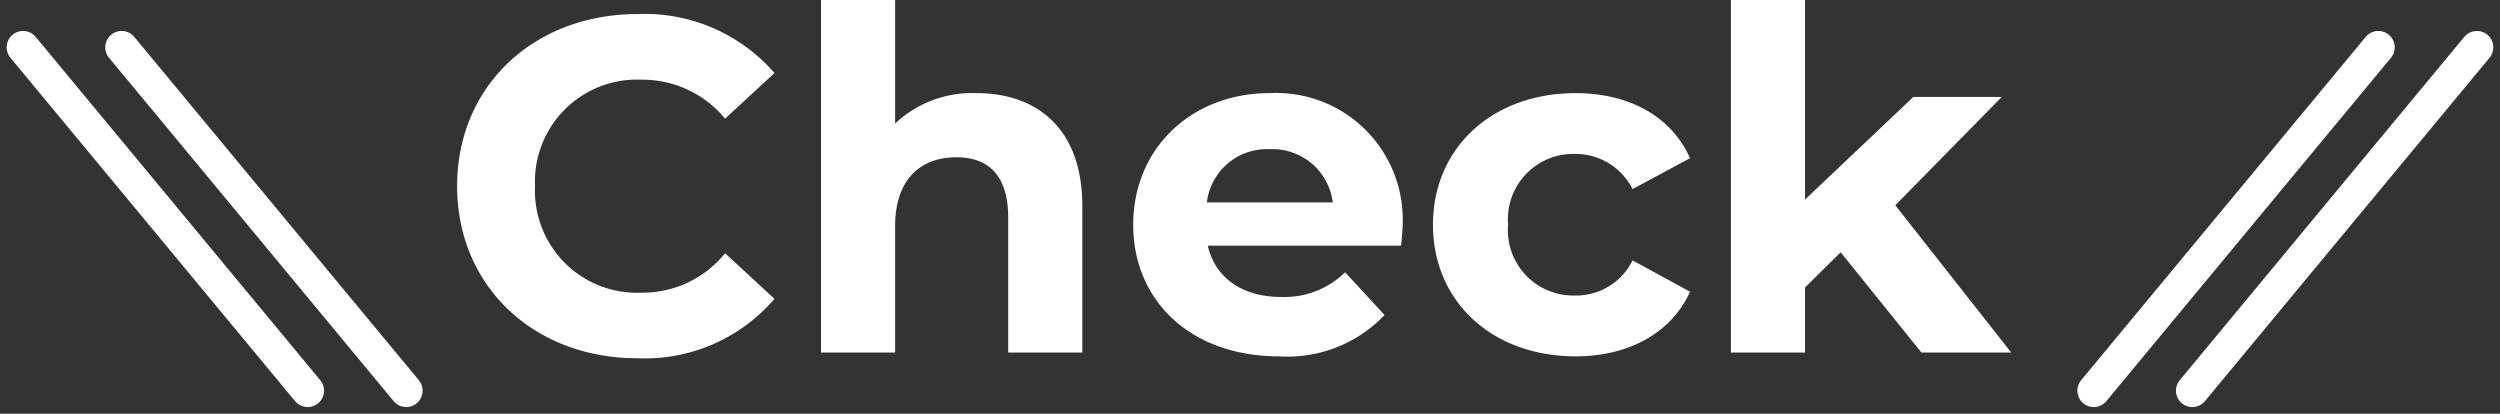 <svg xmlns="http://www.w3.org/2000/svg" width="152.593" height="25.254" viewBox="0 0 152.593 25.254">
  <rect x="0" y="0" width="152.593" height="25.254" fill="#333333" stroke="none"/>
  <g id="グループ_29473" data-name="グループ 29473" transform="translate(-293.264 -2186.482)">
    <path id="パス_1681" data-name="パス 1681" d="M-35.844.348a10.43,10.43,0,0,0,8.381-3.625l-3.016-2.784a6.469,6.469,0,0,1-5.1,2.407,6.227,6.227,0,0,1-6.5-6.5,6.227,6.227,0,0,1,6.5-6.5,6.531,6.531,0,0,1,5.1,2.378l3.016-2.784a10.48,10.48,0,0,0-8.352-3.6c-6.322,0-11.02,4.379-11.02,10.5S-42.137.348-35.844.348Zm20.706-16.182A6.858,6.858,0,0,0-20.1-13.978v-7.54h-4.524V0H-20.1V-7.714c0-2.871,1.566-4.205,3.741-4.205,2,0,3.161,1.16,3.161,3.683V0h4.524V-8.932C-8.671-13.688-11.455-15.834-15.138-15.834ZM10.875-7.743a7.724,7.724,0,0,0-8.12-8.091C-2-15.834-5.568-12.47-5.568-7.8c0,4.64,3.509,8.033,8.9,8.033A8.171,8.171,0,0,0,9.773-2.291L7.366-4.9A5.289,5.289,0,0,1,3.451-3.393c-2.378,0-4.031-1.189-4.466-3.132h11.8C10.817-6.9,10.875-7.395,10.875-7.743ZM2.784-12.412A3.707,3.707,0,0,1,6.612-9.164H-1.073A3.694,3.694,0,0,1,2.784-12.412ZM21.431.232c3.277,0,5.858-1.45,6.989-3.944L24.911-5.626A3.838,3.838,0,0,1,21.4-3.48,3.992,3.992,0,0,1,17.313-7.8,3.992,3.992,0,0,1,21.4-12.122a3.891,3.891,0,0,1,3.509,2.146l3.509-1.885c-1.131-2.552-3.712-3.973-6.989-3.973-5.075,0-8.7,3.335-8.7,8.033S16.356.232,21.431.232ZM42.543,0h5.481L40.948-8.99l6.5-6.612H42.05L35.438-9.338v-12.18H30.914V0h4.524V-3.973l2.175-2.146Z" transform="translate(368 2208)" fill="#fff"/>
    <g id="グループ_27295" data-name="グループ 27295" transform="translate(294 2181.62)">
      <g id="グループ_27296" data-name="グループ 27296" transform="translate(0.672 7.751)">
        <line id="線_187" data-name="線 187" x2="17.371" y2="20.957" transform="translate(6.017)" fill="none" stroke="#fff" stroke-linecap="round" stroke-linejoin="round" stroke-width="2"/>
        <line id="線_188" data-name="線 188" x1="17.371" y2="20.957" transform="translate(126.388)" fill="none" stroke="#fff" stroke-linecap="round" stroke-linejoin="round" stroke-width="2"/>
        <line id="線_189" data-name="線 189" x2="17.371" y2="20.957" fill="none" stroke="#fff" stroke-linecap="round" stroke-linejoin="round" stroke-width="2"/>
        <line id="線_190" data-name="線 190" x1="17.371" y2="20.957" transform="translate(132.405)" fill="none" stroke="#fff" stroke-linecap="round" stroke-linejoin="round" stroke-width="2"/>
      </g>
    </g>
  </g>
</svg>
